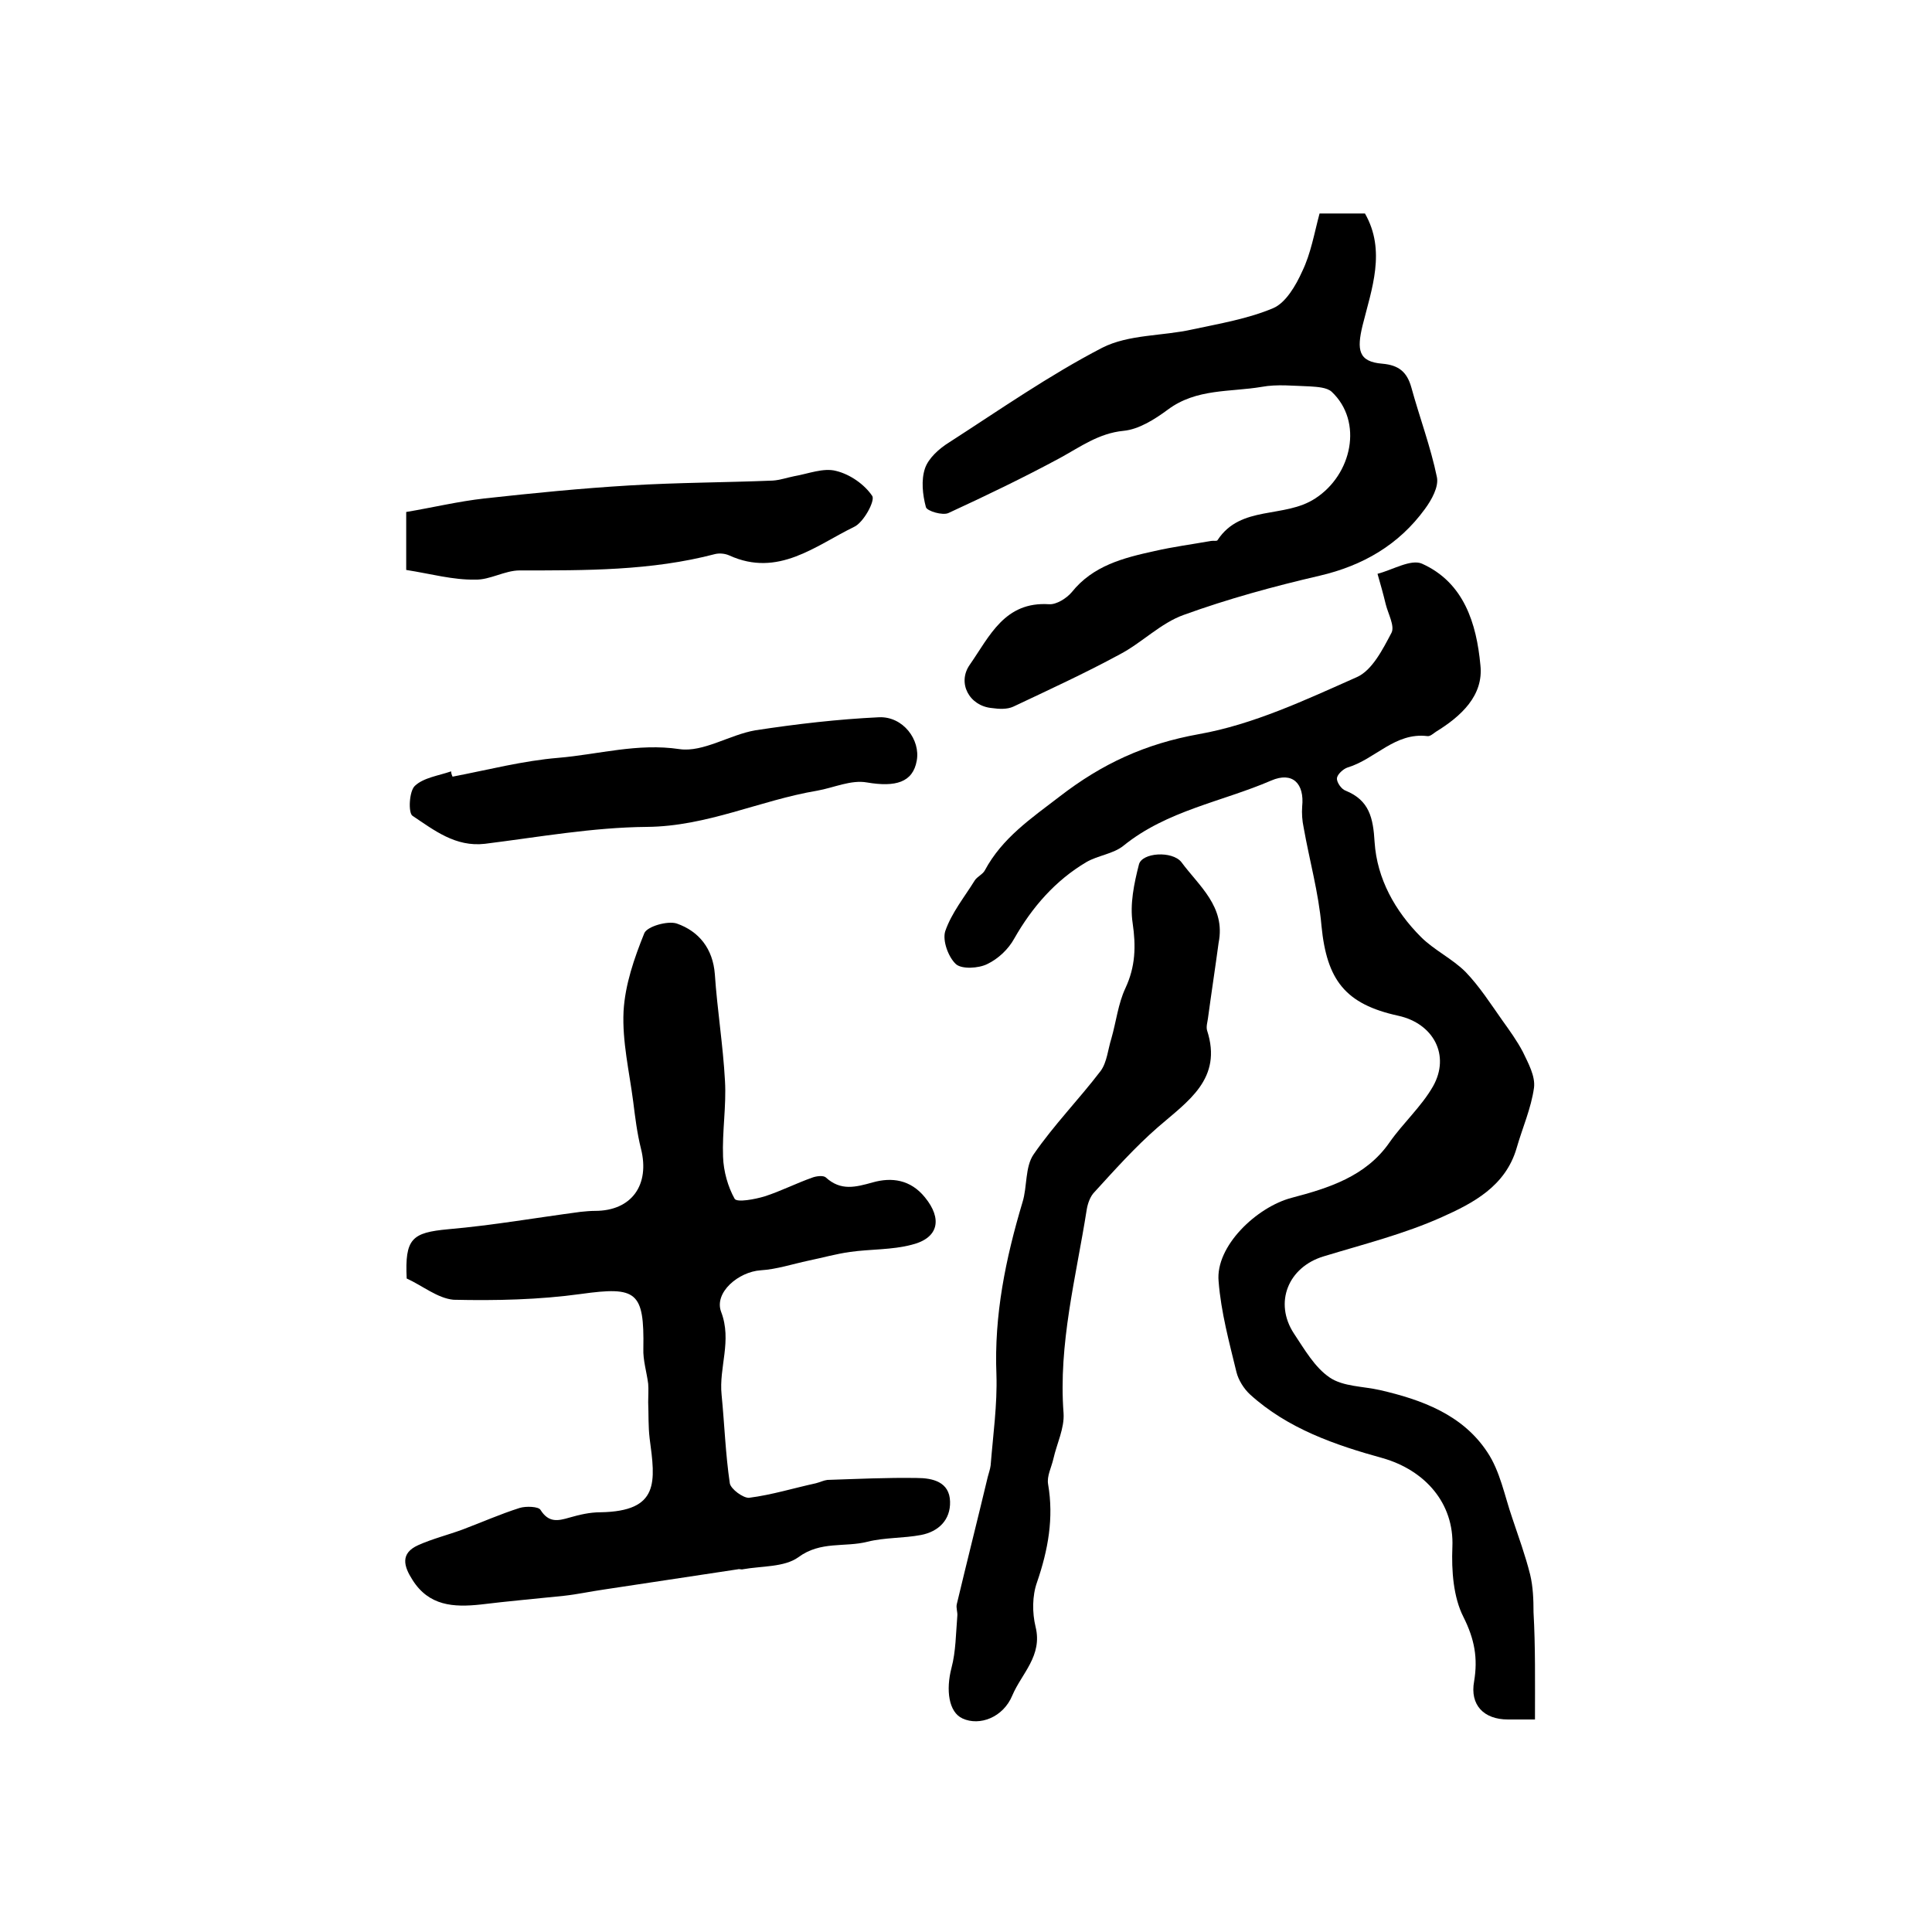 <?xml version="1.0" encoding="utf-8"?>
<!-- Generator: Adobe Illustrator 22.0.0, SVG Export Plug-In . SVG Version: 6.00 Build 0)  -->
<svg version="1.1" id="图层_1" xmlns="http://www.w3.org/2000/svg" xmlns:xlink="http://www.w3.org/1999/xlink" x="0px" y="0px"
	 viewBox="0 0 400 400" style="enable-background:new 0 0 400 400;" xml:space="preserve">
<style type="text/css">
	.st0{fill:#FFFFFF;}
</style>
<g>
	
	<path d="M317.8,356c-2.1,0-3.8,0-5.6,0c-5,0-7.9-3-7-7.9c0.8-4.8,0.1-8.7-2.2-13.3c-2.1-4.1-2.5-9.6-2.3-14.5
		c0.4-9.1-5.7-15.9-14.4-18.4c-9.8-2.7-19.7-6.1-27.5-13.2c-1.3-1.2-2.4-3-2.8-4.6c-1.5-6.2-3.2-12.4-3.7-18.8
		c-0.7-7.3,7.9-15.4,15.1-17.3c7.6-2,15.4-4.4,20.3-11.5c2.8-4,6.6-7.4,9-11.6c3.6-6.4,0.1-13-7.2-14.6c-11-2.4-14.8-7.4-15.9-18.6
		c-0.6-6.9-2.5-13.6-3.7-20.4c-0.3-1.4-0.4-2.9-0.3-4.3c0.5-4.8-2-7.3-6.4-5.4c-10.2,4.4-21.6,6.2-30.6,13.5c-2.1,1.7-5.3,2-7.7,3.4
		c-6.4,3.8-11.2,9.3-14.9,15.8c-1.2,2.2-3.3,4.2-5.6,5.3c-1.8,0.9-5.3,1.1-6.5,0c-1.6-1.5-2.8-4.9-2.2-6.8c1.3-3.8,4-7.1,6.1-10.5
		c0.5-0.8,1.7-1.3,2.1-2.1c3.6-6.7,9.5-10.7,15.5-15.3c8.8-6.8,17.7-10.9,28.8-12.9c11.3-2,22.1-7.1,32.7-11.8
		c3.2-1.4,5.4-5.8,7.2-9.2c0.7-1.4-0.7-3.9-1.2-5.9c-0.5-2.1-1.1-4.2-1.7-6.3c3.1-0.8,6.9-3.1,9.2-2.1c8.7,3.9,11.3,12.4,12.1,21
		c0.7,6.3-4,10.6-9.2,13.8c-0.6,0.4-1.2,1-1.8,0.9c-6.7-0.8-10.8,4.8-16.5,6.5c-0.9,0.3-2.1,1.4-2.2,2.2c-0.1,0.8,0.9,2.3,1.8,2.6
		c4.9,2,5.7,5.6,6,10.7c0.5,7.5,4.2,14.2,9.6,19.6c2.7,2.7,6.5,4.5,9.2,7.2c2.9,3,5.2,6.6,7.6,10c1.5,2.1,3.1,4.3,4.3,6.6
		c1.1,2.3,2.6,5,2.3,7.4c-0.6,4.3-2.4,8.3-3.6,12.5c-2.3,7.9-9,11.4-15.5,14.3c-7.8,3.5-16.2,5.6-24.4,8.1c-7.4,2.2-10.4,9.6-6.2,16
		c2.2,3.3,4.3,7,7.4,9.1c2.8,1.9,6.9,1.8,10.4,2.6c8.7,2,17.1,5.1,22.2,12.8c2.7,4,3.6,9.1,5.2,13.7c1.3,3.9,2.7,7.7,3.7,11.7
		c0.6,2.5,0.7,5.2,0.7,7.8C317.9,340.9,317.8,348.2,317.8,356z"/>
	<path d="M84.2,264.7c-0.4-8.3,1.1-9.5,8.6-10.2c9.2-0.8,18.3-2.4,27.4-3.6c1-0.1,2-0.2,3-0.2c7.6,0,11.4-5.4,9.5-12.9
		c-0.8-3.2-1.2-6.5-1.6-9.7c-0.8-6.2-2.3-12.5-2-18.7c0.3-5.5,2.2-11,4.3-16.2c0.6-1.4,4.8-2.6,6.7-2c4.6,1.6,7.5,5.2,7.9,10.5
		c0.5,7.4,1.7,14.7,2.1,22.1c0.3,5.2-0.6,10.5-0.4,15.7c0.1,3,1,6.2,2.4,8.7c0.5,0.8,4.2,0.1,6.2-0.5c3.4-1.1,6.5-2.7,9.9-3.9
		c0.8-0.3,2.3-0.5,2.8,0c3.1,2.8,6.1,2,9.7,1c3.9-1.1,7.8-0.6,10.8,3.1c3.6,4.4,2.9,8.4-2.7,9.8c-4.1,1.1-8.6,0.9-12.8,1.5
		c-2.9,0.4-5.7,1.2-8.6,1.8c-3.3,0.7-6.6,1.8-9.9,2c-4.6,0.3-9.7,4.6-8.2,8.6c2.3,6-0.5,11.5,0.1,17.2c0.6,6.1,0.8,12.2,1.7,18.3
		c0.2,1.2,2.8,3.1,4,3c4.7-0.6,9.2-2,13.8-3c0.8-0.2,1.6-0.6,2.4-0.7c6.2-0.2,12.3-0.5,18.5-0.4c3.3,0,6.8,0.8,6.9,4.9
		c0.1,3.8-2.4,6.2-6,6.9c-3.7,0.7-7.5,0.5-11.1,1.4c-4.7,1.2-9.7-0.2-14.3,3.2c-2.9,2.1-7.6,1.8-11.5,2.5c-0.3,0.1-0.7-0.1-1,0
		c-9.3,1.4-18.5,2.8-27.8,4.2c-2.8,0.4-5.5,1-8.3,1.3c-5.7,0.6-11.5,1.1-17.2,1.8c-5.6,0.6-10.7,0.3-14.1-5.1
		c-1.8-2.8-2.6-5.5,1.2-7.2c2.9-1.3,6.1-2.1,9.1-3.2c4-1.5,7.8-3.2,11.9-4.5c1.3-0.4,3.9-0.3,4.3,0.4c1.7,2.7,3.6,2.3,6,1.6
		c2.1-0.6,4.2-1.1,6.4-1.1c12.3-0.2,11.4-6.3,10.2-15.3c-0.3-2.5-0.2-5-0.3-7.5c0-1.3,0.1-2.6,0-3.8c-0.3-2.4-1.1-4.9-1-7.3
		c0.2-11.8-1.4-12.9-12.9-11.3c-8.7,1.2-17.6,1.4-26.4,1.2C90.6,268.8,87.5,266.2,84.2,264.7z"/>
	<path d="M273.2,44.2c3.1,0,6.1,0,9.4,0c4.4,7.7,1.4,15.6-0.5,23.2c-1.2,5-0.9,7.5,4.1,7.9c3.4,0.3,5.1,1.7,6,4.9
		c1.7,6.2,4,12.3,5.3,18.6c0.4,2-1.1,4.7-2.5,6.6c-5.4,7.4-12.8,11.7-21.8,13.8c-9.5,2.2-19,4.8-28.1,8.1c-4.8,1.7-8.7,5.8-13.3,8.2
		c-7.2,3.9-14.6,7.3-22,10.8c-1.3,0.6-3,0.5-4.4,0.3c-4.7-0.4-7.3-5.2-4.6-9c4.1-5.9,7.2-13.1,16.4-12.5c1.5,0.1,3.6-1.2,4.7-2.5
		c4.4-5.5,10.7-7.1,17.1-8.5c3.9-0.9,7.8-1.4,11.7-2.1c0.5-0.1,1.3,0.1,1.4-0.2c4.8-7.3,13.8-4.4,20.2-8.6c7.6-4.9,10-15.9,3.4-22.1
		c-1-0.9-3-1-4.5-1.1c-3.3-0.1-6.8-0.5-10,0.1c-6.5,1.1-13.5,0.3-19.4,4.7c-2.7,2-6,4.1-9.2,4.4c-5.1,0.5-8.9,3.3-13.1,5.6
		c-7.6,4.1-15.3,7.8-23.1,11.4c-1.2,0.6-4.5-0.4-4.7-1.2c-0.7-2.6-1-5.6-0.2-8c0.7-2.1,2.9-4.1,5-5.4c10.4-6.7,20.7-13.9,31.7-19.6
		c5.5-2.8,12.5-2.4,18.7-3.8c5.6-1.2,11.5-2.2,16.7-4.4c2.6-1.1,4.7-4.7,6-7.6C271.4,52.5,272.1,48.3,273.2,44.2z"/>
	<path d="M252.3,195.2c-0.7,5.2-1.5,10.4-2.2,15.6c-0.1,0.8-0.4,1.7-0.2,2.5c3.3,10.1-4,14.7-10.2,20.1c-4.7,4.1-8.9,8.8-13.1,13.4
		c-0.9,0.9-1.4,2.4-1.6,3.6c-2.2,14-5.9,27.8-4.8,42.2c0.2,3.1-1.4,6.3-2.1,9.4c-0.4,1.8-1.4,3.6-1.1,5.3c1.2,7,0,13.6-2.3,20.3
		c-1,2.8-1,6.3-0.3,9.2c1.5,6-2.9,9.7-4.8,14.2c-1.9,4.6-6.8,6.4-10.3,4.8c-2.9-1.3-3.5-5.9-2.3-10.5c0.9-3.4,0.9-7.1,1.2-10.7
		c0.1-0.8-0.3-1.7-0.1-2.5c2.1-8.8,4.3-17.5,6.4-26.3c0.2-0.8,0.5-1.6,0.6-2.4c0.5-6.3,1.4-12.6,1.2-18.8c-0.5-12.3,1.9-24,5.4-35.7
		c1-3.2,0.5-7.3,2.3-9.9c4.2-6.1,9.4-11.4,13.9-17.3c1.3-1.8,1.5-4.5,2.2-6.7c1-3.5,1.4-7.2,2.9-10.4c2.1-4.5,2.2-8.7,1.5-13.5
		c-0.6-3.9,0.3-8.2,1.3-12.1c0.6-2.5,6.9-2.9,8.8-0.5C248.2,183.4,253.8,187.7,252.3,195.2z"/>
	<path d="M93.7,160.8c7.3-1.4,14.6-3.3,21.9-3.9c8.3-0.7,16.4-3.1,25.1-1.8c4.9,0.7,10.4-3,15.7-3.9c8.5-1.3,17.1-2.3,25.6-2.7
		c5-0.2,8.6,4.7,7.8,9c-0.8,4.5-4.4,5.5-10.3,4.5c-3.3-0.6-6.9,1.1-10.3,1.7c-11.9,2-22.8,7.4-35.3,7.5c-11.2,0.1-22.3,2.1-33.5,3.5
		c-6.1,0.7-10.5-2.8-15-5.8c-0.9-0.6-0.7-5.1,0.5-6.2c1.8-1.7,4.9-2.1,7.5-3C93.4,160,93.5,160.4,93.7,160.8z"/>
	<path d="M84.1,118c0-4.3,0-7.8,0-12c5.4-0.9,10.8-2.2,16.2-2.8c10-1.1,20-2.1,30.1-2.7c9.9-0.6,19.8-0.6,29.6-1
		c1.5-0.1,2.9-0.6,4.4-0.9c2.9-0.5,6.1-1.8,8.7-1.1c2.9,0.7,5.9,2.8,7.5,5.2c0.6,1-1.8,5.5-3.8,6.4c-8,3.9-15.7,10.5-25.8,5.9
		c-0.9-0.4-2-0.5-2.9-0.3c-13.3,3.5-26.9,3.4-40.5,3.4c-3.1,0-6.2,2-9.2,1.9C93.8,120.1,89.2,118.8,84.1,118z"/>
</g>
</svg>
